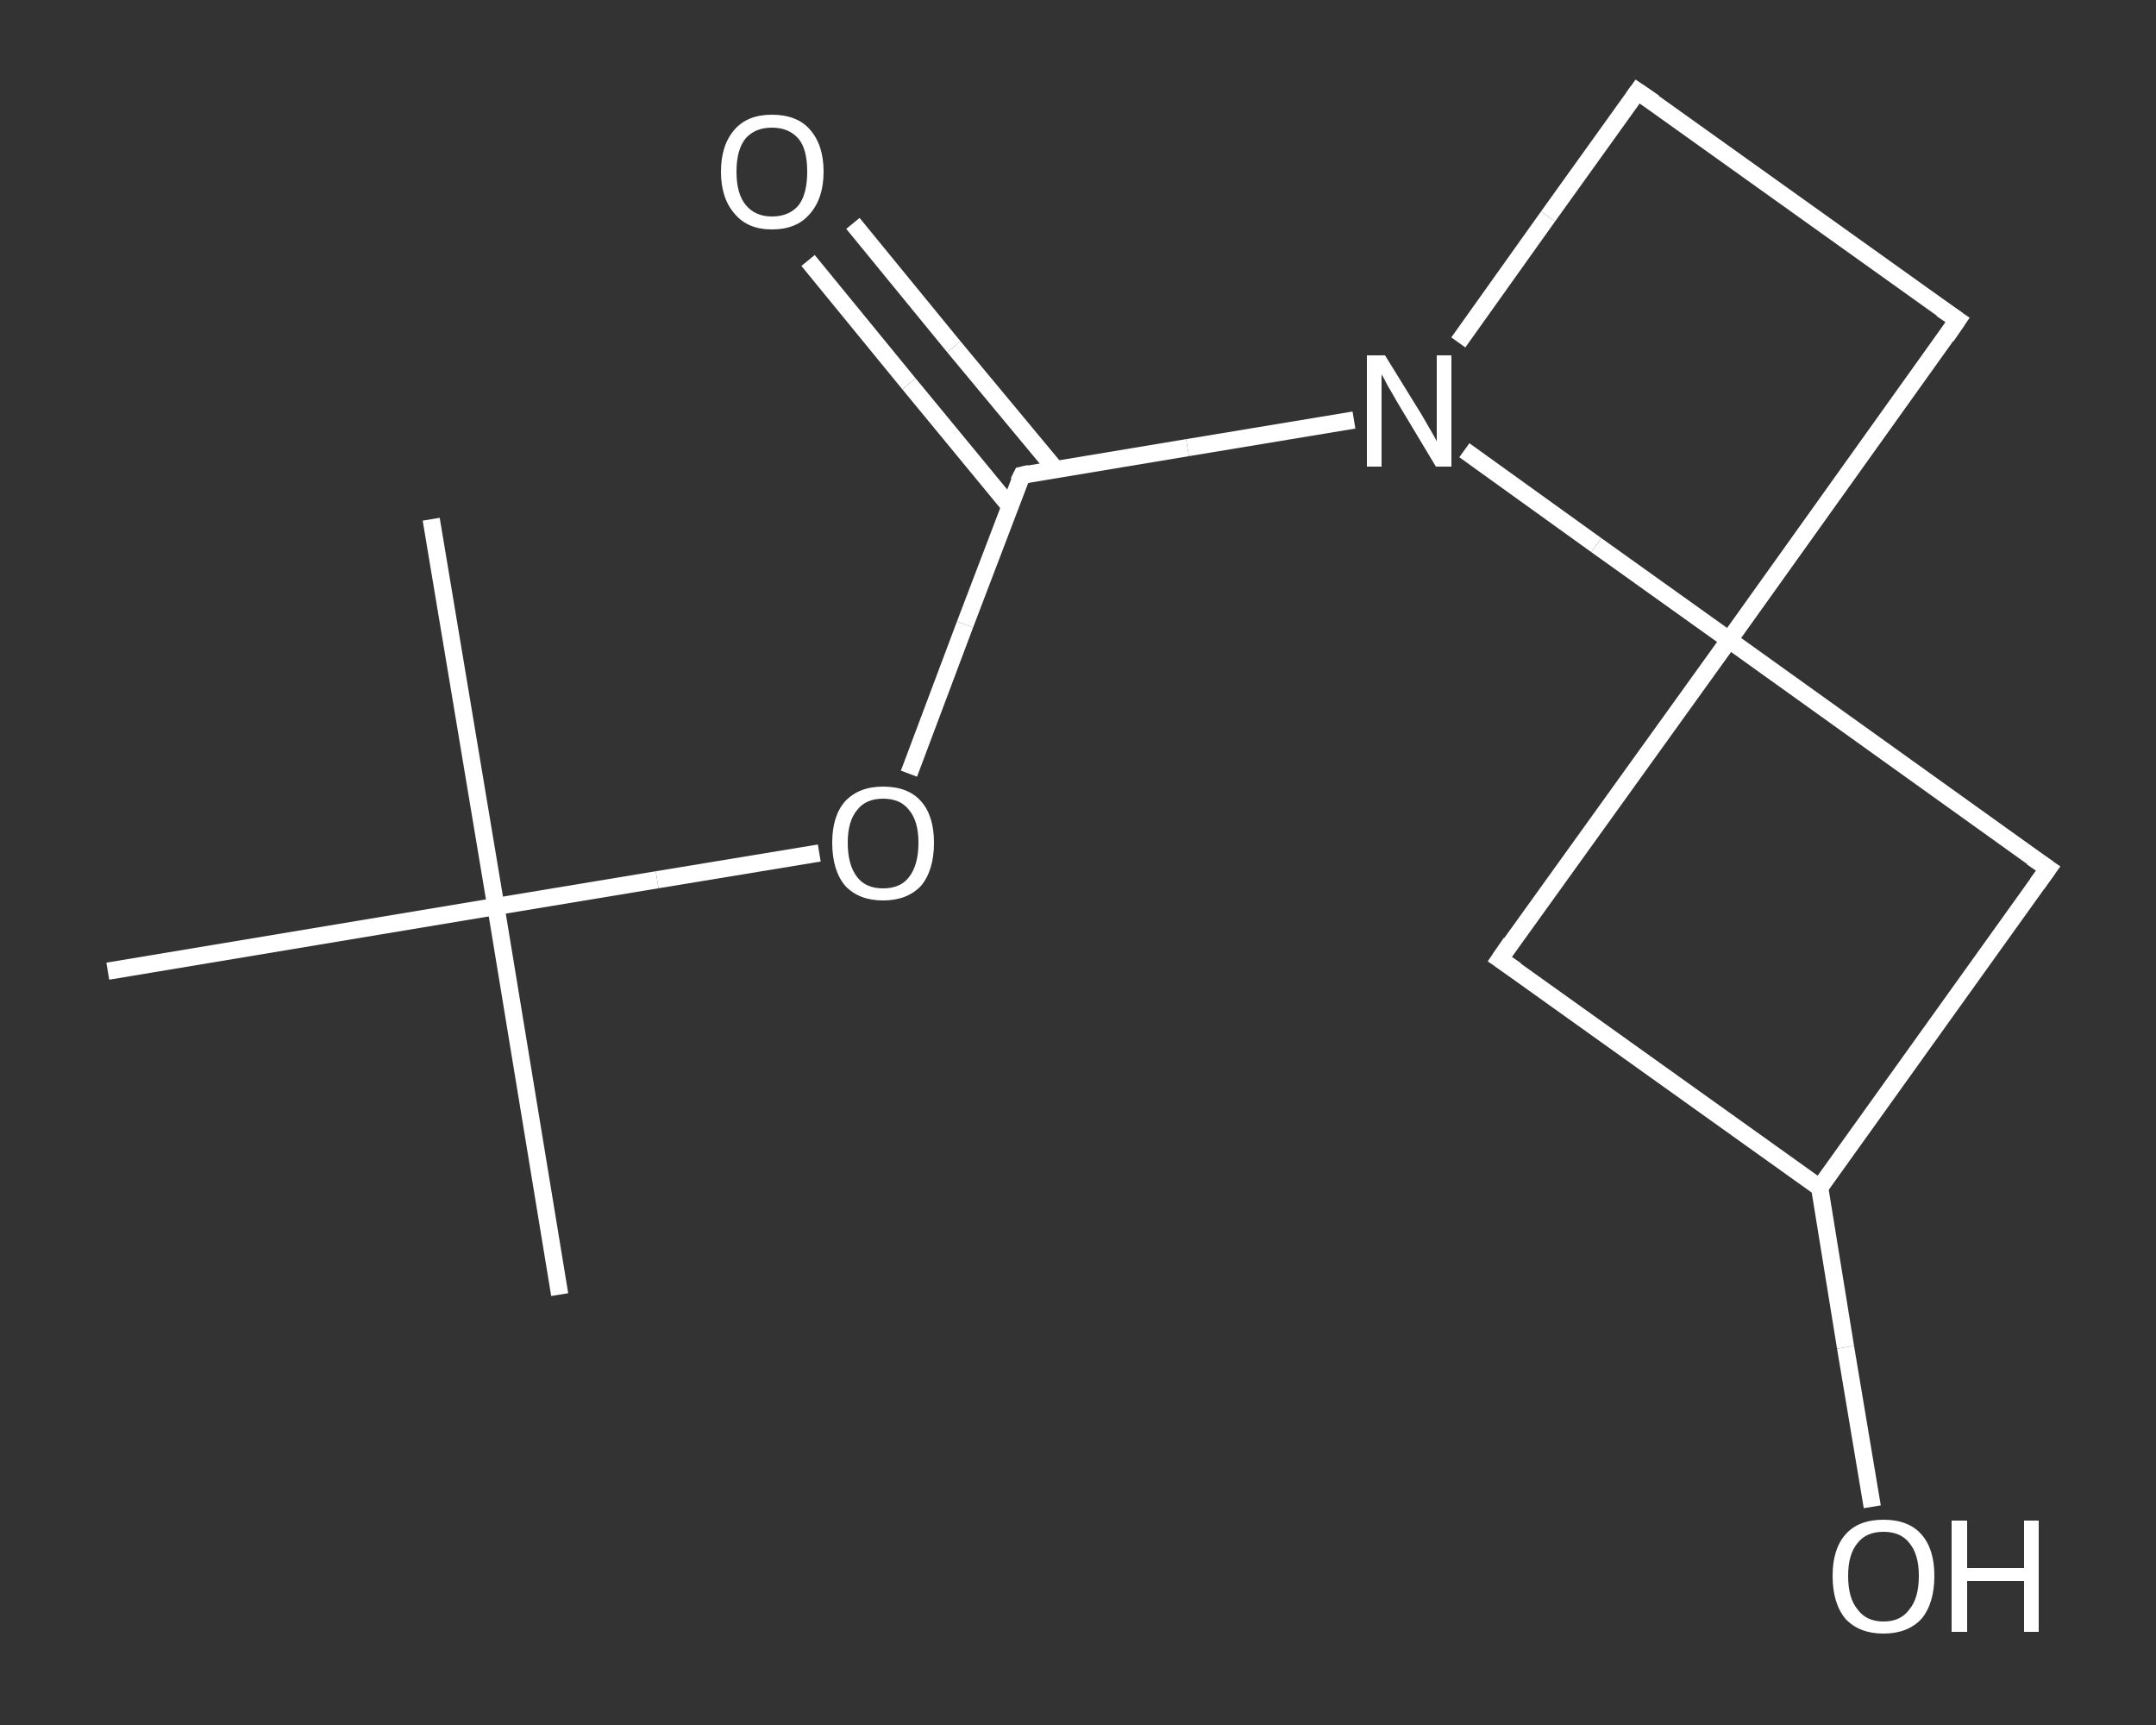 <?xml version='1.0' encoding='iso-8859-1'?>
<svg version='1.1' baseProfile='full'
              xmlns='http://www.w3.org/2000/svg'
                      xmlns:rdkit='http://www.rdkit.org/xml'
                      xmlns:xlink='http://www.w3.org/1999/xlink'
                  xml:space='preserve'
width='250px' height='200px' viewBox='0 0 250 200'>
<rect x="0" y="0" width="250" height="200" fill="#333333" stroke="none"/>
<!-- END OF HEADER -->
<rect style='opacity:1.0;fill:transparent;stroke:none' width='250.0' height='200.0' x='0.0' y='0.0'> </rect>
<path class='bond-0 atom-0 atom-1' d='M 64.9,150.1 L 57.5,105.1' style='fill:none;fill-rule:evenodd;stroke:#FFFFFF;stroke-width:2.0px;stroke-linecap:butt;stroke-linejoin:miter;stroke-opacity:1' />
<path class='bond-1 atom-1 atom-2' d='M 57.5,105.1 L 50.0,60.2' style='fill:none;fill-rule:evenodd;stroke:#FFFFFF;stroke-width:2.0px;stroke-linecap:butt;stroke-linejoin:miter;stroke-opacity:1' />
<path class='bond-2 atom-1 atom-3' d='M 57.5,105.1 L 12.5,112.6' style='fill:none;fill-rule:evenodd;stroke:#FFFFFF;stroke-width:2.0px;stroke-linecap:butt;stroke-linejoin:miter;stroke-opacity:1' />
<path class='bond-3 atom-1 atom-4' d='M 57.5,105.1 L 76.2,102.0' style='fill:none;fill-rule:evenodd;stroke:#FFFFFF;stroke-width:2.0px;stroke-linecap:butt;stroke-linejoin:miter;stroke-opacity:1' />
<path class='bond-3 atom-1 atom-4' d='M 76.2,102.0 L 95.0,98.9' style='fill:none;fill-rule:evenodd;stroke:#FFFFFF;stroke-width:2.0px;stroke-linecap:butt;stroke-linejoin:miter;stroke-opacity:1' />
<path class='bond-4 atom-4 atom-5' d='M 105.4,89.7 L 111.9,72.4' style='fill:none;fill-rule:evenodd;stroke:#FFFFFF;stroke-width:2.0px;stroke-linecap:butt;stroke-linejoin:miter;stroke-opacity:1' />
<path class='bond-4 atom-4 atom-5' d='M 111.9,72.4 L 118.5,55.1' style='fill:none;fill-rule:evenodd;stroke:#FFFFFF;stroke-width:2.0px;stroke-linecap:butt;stroke-linejoin:miter;stroke-opacity:1' />
<path class='bond-5 atom-5 atom-6' d='M 122.4,54.4 L 110.6,40.2' style='fill:none;fill-rule:evenodd;stroke:#FFFFFF;stroke-width:2.0px;stroke-linecap:butt;stroke-linejoin:miter;stroke-opacity:1' />
<path class='bond-5 atom-5 atom-6' d='M 110.6,40.2 L 98.9,25.9' style='fill:none;fill-rule:evenodd;stroke:#FFFFFF;stroke-width:2.0px;stroke-linecap:butt;stroke-linejoin:miter;stroke-opacity:1' />
<path class='bond-5 atom-5 atom-6' d='M 117.1,58.7 L 105.4,44.5' style='fill:none;fill-rule:evenodd;stroke:#FFFFFF;stroke-width:2.0px;stroke-linecap:butt;stroke-linejoin:miter;stroke-opacity:1' />
<path class='bond-5 atom-5 atom-6' d='M 105.4,44.5 L 93.7,30.2' style='fill:none;fill-rule:evenodd;stroke:#FFFFFF;stroke-width:2.0px;stroke-linecap:butt;stroke-linejoin:miter;stroke-opacity:1' />
<path class='bond-6 atom-5 atom-7' d='M 118.5,55.1 L 137.7,51.9' style='fill:none;fill-rule:evenodd;stroke:#FFFFFF;stroke-width:2.0px;stroke-linecap:butt;stroke-linejoin:miter;stroke-opacity:1' />
<path class='bond-6 atom-5 atom-7' d='M 137.7,51.9 L 157.0,48.7' style='fill:none;fill-rule:evenodd;stroke:#FFFFFF;stroke-width:2.0px;stroke-linecap:butt;stroke-linejoin:miter;stroke-opacity:1' />
<path class='bond-7 atom-7 atom-8' d='M 169.1,39.7 L 179.5,25.1' style='fill:none;fill-rule:evenodd;stroke:#FFFFFF;stroke-width:2.0px;stroke-linecap:butt;stroke-linejoin:miter;stroke-opacity:1' />
<path class='bond-7 atom-7 atom-8' d='M 179.5,25.1 L 189.9,10.6' style='fill:none;fill-rule:evenodd;stroke:#FFFFFF;stroke-width:2.0px;stroke-linecap:butt;stroke-linejoin:miter;stroke-opacity:1' />
<path class='bond-8 atom-8 atom-9' d='M 189.9,10.6 L 227.0,37.1' style='fill:none;fill-rule:evenodd;stroke:#FFFFFF;stroke-width:2.0px;stroke-linecap:butt;stroke-linejoin:miter;stroke-opacity:1' />
<path class='bond-9 atom-9 atom-10' d='M 227.0,37.1 L 200.5,74.2' style='fill:none;fill-rule:evenodd;stroke:#FFFFFF;stroke-width:2.0px;stroke-linecap:butt;stroke-linejoin:miter;stroke-opacity:1' />
<path class='bond-10 atom-10 atom-11' d='M 200.5,74.2 L 173.9,111.2' style='fill:none;fill-rule:evenodd;stroke:#FFFFFF;stroke-width:2.0px;stroke-linecap:butt;stroke-linejoin:miter;stroke-opacity:1' />
<path class='bond-11 atom-11 atom-12' d='M 173.9,111.2 L 211.0,137.7' style='fill:none;fill-rule:evenodd;stroke:#FFFFFF;stroke-width:2.0px;stroke-linecap:butt;stroke-linejoin:miter;stroke-opacity:1' />
<path class='bond-12 atom-12 atom-13' d='M 211.0,137.7 L 214.0,156.2' style='fill:none;fill-rule:evenodd;stroke:#FFFFFF;stroke-width:2.0px;stroke-linecap:butt;stroke-linejoin:miter;stroke-opacity:1' />
<path class='bond-12 atom-12 atom-13' d='M 214.0,156.2 L 217.1,174.7' style='fill:none;fill-rule:evenodd;stroke:#FFFFFF;stroke-width:2.0px;stroke-linecap:butt;stroke-linejoin:miter;stroke-opacity:1' />
<path class='bond-13 atom-12 atom-14' d='M 211.0,137.7 L 237.5,100.7' style='fill:none;fill-rule:evenodd;stroke:#FFFFFF;stroke-width:2.0px;stroke-linecap:butt;stroke-linejoin:miter;stroke-opacity:1' />
<path class='bond-14 atom-10 atom-7' d='M 200.5,74.2 L 185.1,63.2' style='fill:none;fill-rule:evenodd;stroke:#FFFFFF;stroke-width:2.0px;stroke-linecap:butt;stroke-linejoin:miter;stroke-opacity:1' />
<path class='bond-14 atom-10 atom-7' d='M 185.1,63.2 L 169.8,52.2' style='fill:none;fill-rule:evenodd;stroke:#FFFFFF;stroke-width:2.0px;stroke-linecap:butt;stroke-linejoin:miter;stroke-opacity:1' />
<path class='bond-15 atom-14 atom-10' d='M 237.5,100.7 L 200.5,74.2' style='fill:none;fill-rule:evenodd;stroke:#FFFFFF;stroke-width:2.0px;stroke-linecap:butt;stroke-linejoin:miter;stroke-opacity:1' />
<path d='M 118.1,55.9 L 118.5,55.1 L 119.4,54.9' style='fill:none;stroke:#FFFFFF;stroke-width:2.0px;stroke-linecap:butt;stroke-linejoin:miter;stroke-opacity:1;' />
<path d='M 189.4,11.3 L 189.9,10.6 L 191.8,11.9' style='fill:none;stroke:#FFFFFF;stroke-width:2.0px;stroke-linecap:butt;stroke-linejoin:miter;stroke-opacity:1;' />
<path d='M 225.1,35.8 L 227.0,37.1 L 225.7,39.0' style='fill:none;stroke:#FFFFFF;stroke-width:2.0px;stroke-linecap:butt;stroke-linejoin:miter;stroke-opacity:1;' />
<path d='M 175.2,109.3 L 173.9,111.2 L 175.8,112.5' style='fill:none;stroke:#FFFFFF;stroke-width:2.0px;stroke-linecap:butt;stroke-linejoin:miter;stroke-opacity:1;' />
<path d='M 236.2,102.5 L 237.5,100.7 L 235.6,99.4' style='fill:none;stroke:#FFFFFF;stroke-width:2.0px;stroke-linecap:butt;stroke-linejoin:miter;stroke-opacity:1;' />
<path class='atom-4' d='M 96.5 97.7
Q 96.5 94.6, 98.0 92.9
Q 99.6 91.2, 102.4 91.2
Q 105.3 91.2, 106.8 92.9
Q 108.3 94.6, 108.3 97.7
Q 108.3 100.9, 106.8 102.7
Q 105.2 104.4, 102.4 104.4
Q 99.6 104.4, 98.0 102.7
Q 96.5 100.9, 96.5 97.7
M 102.4 103.0
Q 104.4 103.0, 105.4 101.7
Q 106.5 100.3, 106.5 97.7
Q 106.5 95.2, 105.4 93.9
Q 104.4 92.6, 102.4 92.6
Q 100.4 92.6, 99.4 93.9
Q 98.3 95.2, 98.3 97.7
Q 98.3 100.3, 99.4 101.7
Q 100.4 103.0, 102.4 103.0
' fill='#FFFFFF'/>
<path class='atom-6' d='M 83.6 19.9
Q 83.6 16.8, 85.2 15.0
Q 86.7 13.3, 89.5 13.3
Q 92.4 13.3, 93.9 15.0
Q 95.5 16.8, 95.5 19.9
Q 95.5 23.0, 93.9 24.8
Q 92.4 26.6, 89.5 26.6
Q 86.7 26.6, 85.2 24.8
Q 83.6 23.0, 83.6 19.9
M 89.5 25.1
Q 91.5 25.1, 92.6 23.8
Q 93.6 22.5, 93.6 19.9
Q 93.6 17.3, 92.6 16.1
Q 91.5 14.8, 89.5 14.8
Q 87.6 14.8, 86.5 16.0
Q 85.4 17.3, 85.4 19.9
Q 85.4 22.5, 86.5 23.8
Q 87.6 25.1, 89.5 25.1
' fill='#FFFFFF'/>
<path class='atom-7' d='M 160.6 41.2
L 164.8 48.0
Q 165.2 48.7, 165.9 49.9
Q 166.6 51.1, 166.6 51.2
L 166.6 41.2
L 168.3 41.2
L 168.3 54.1
L 166.5 54.1
L 162.0 46.6
Q 161.5 45.7, 160.9 44.7
Q 160.4 43.7, 160.2 43.4
L 160.2 54.1
L 158.5 54.1
L 158.5 41.2
L 160.6 41.2
' fill='#FFFFFF'/>
<path class='atom-13' d='M 212.5 182.7
Q 212.5 179.6, 214.0 177.9
Q 215.5 176.2, 218.4 176.2
Q 221.3 176.2, 222.8 177.9
Q 224.3 179.6, 224.3 182.7
Q 224.3 185.9, 222.8 187.7
Q 221.2 189.4, 218.4 189.4
Q 215.6 189.4, 214.0 187.7
Q 212.5 185.9, 212.5 182.7
M 218.4 188.0
Q 220.4 188.0, 221.4 186.6
Q 222.5 185.3, 222.5 182.7
Q 222.5 180.2, 221.4 178.9
Q 220.4 177.6, 218.4 177.6
Q 216.4 177.6, 215.4 178.9
Q 214.3 180.2, 214.3 182.7
Q 214.3 185.3, 215.4 186.6
Q 216.4 188.0, 218.4 188.0
' fill='#FFFFFF'/>
<path class='atom-13' d='M 226.3 176.3
L 228.1 176.3
L 228.1 181.8
L 234.7 181.8
L 234.7 176.3
L 236.4 176.3
L 236.4 189.2
L 234.7 189.2
L 234.7 183.3
L 228.1 183.3
L 228.1 189.2
L 226.3 189.2
L 226.3 176.3
' fill='#FFFFFF'/>
</svg>
